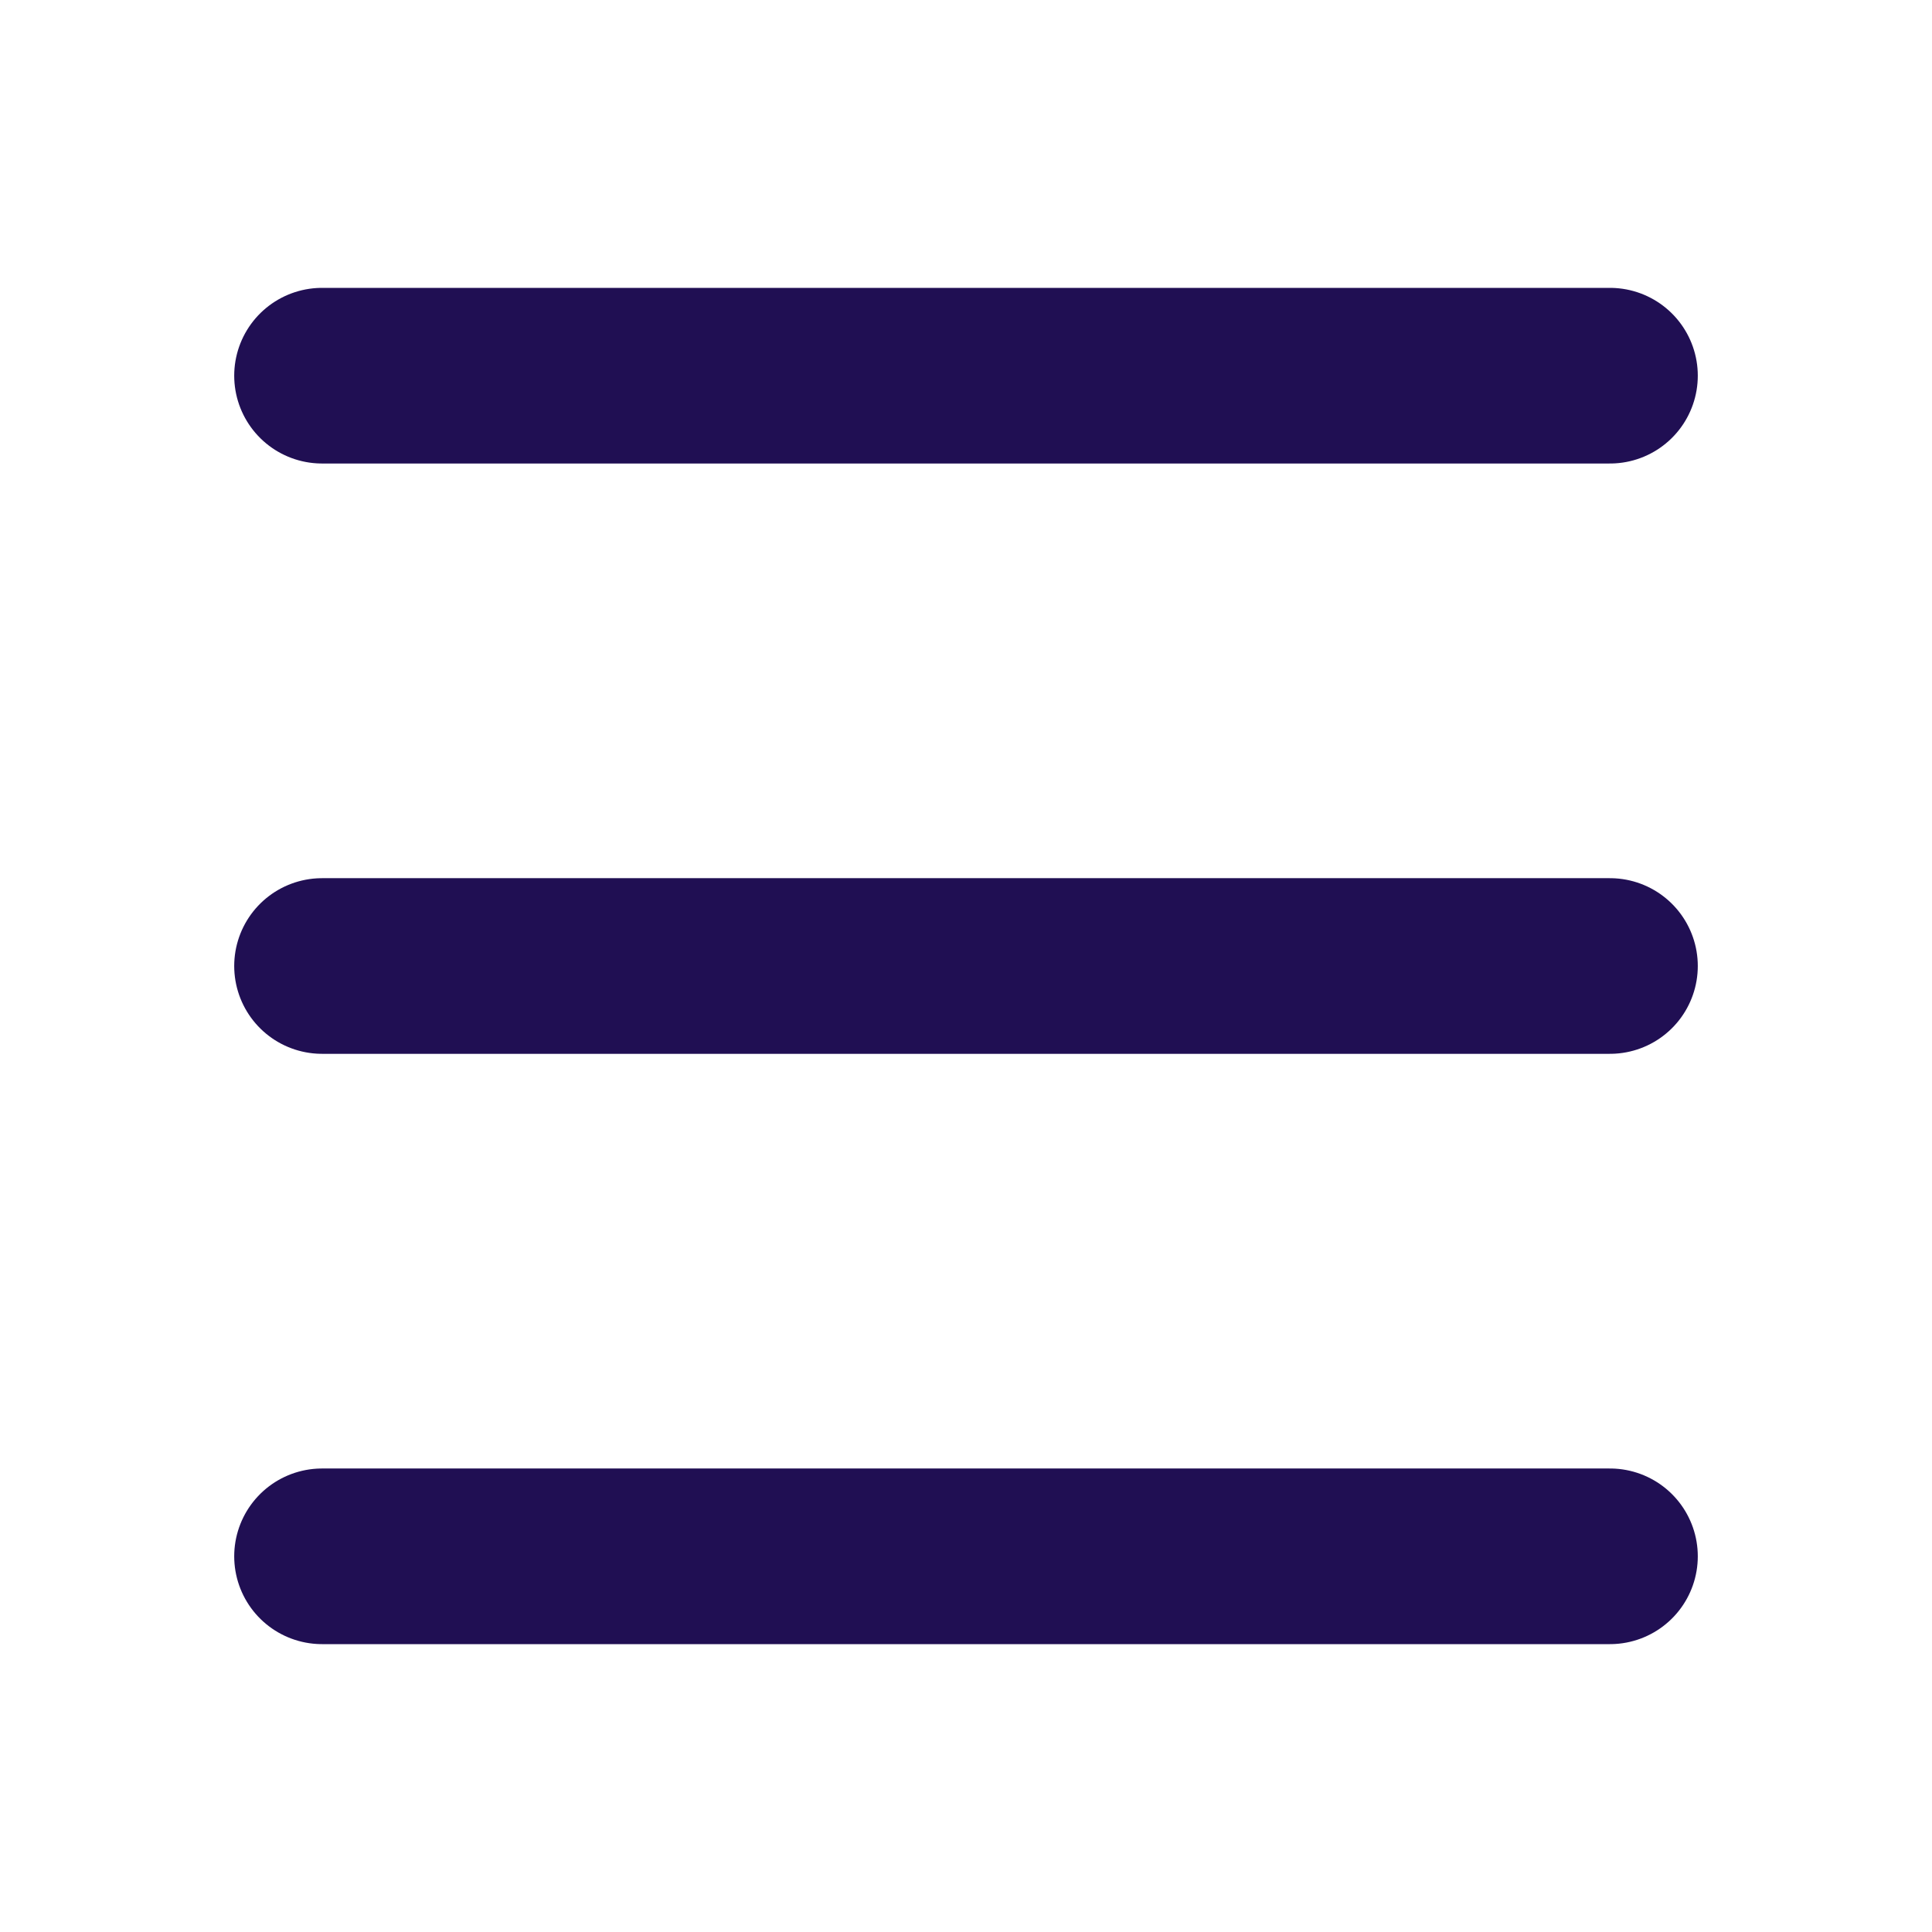 <?xml version="1.0" encoding="UTF-8"?> <svg xmlns="http://www.w3.org/2000/svg" width="22" height="22" viewBox="0 0 22 22" fill="none"><path d="M3.667 11H18.333M3.667 4.278H18.333M3.667 17.722H18.333" stroke="#200F53" stroke-width="2" stroke-linecap="round" stroke-linejoin="round"></path></svg> 